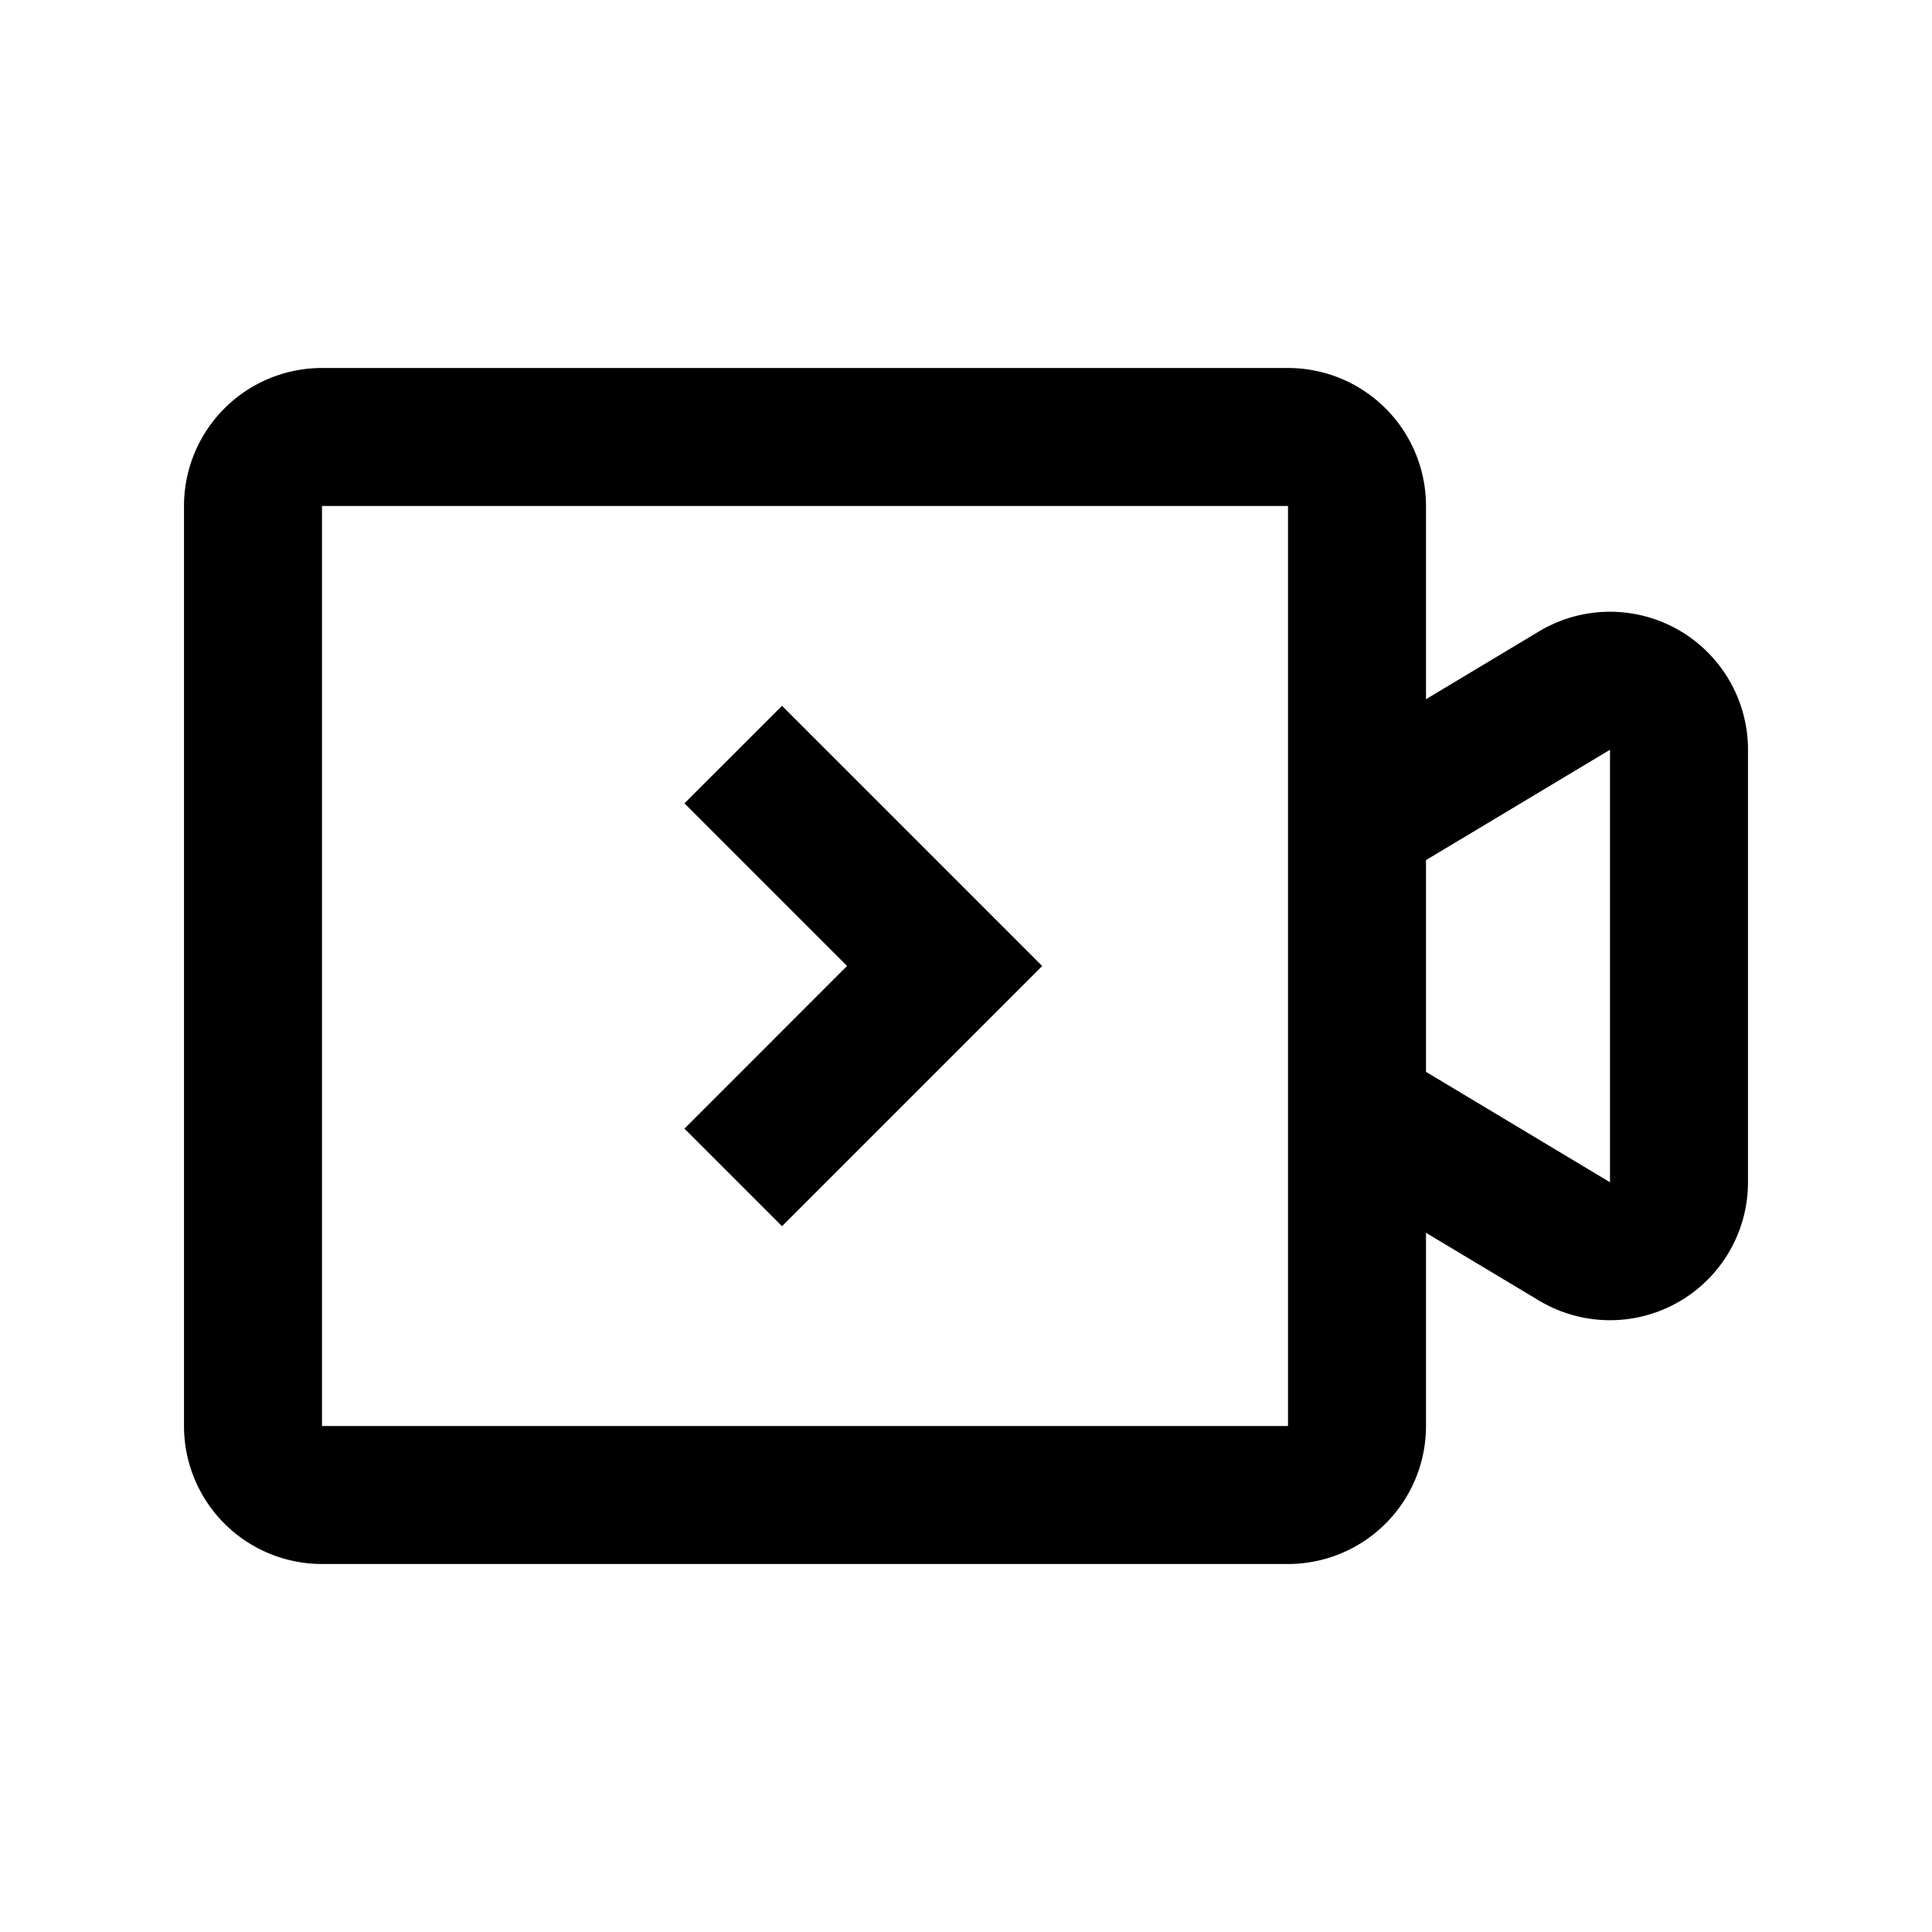<svg t="1734068509036" class="icon" viewBox="0 0 1024 1024" version="1.1" xmlns="http://www.w3.org/2000/svg" p-id="13131" width="200" height="200"><path d="M682.667 195.048a73.143 73.143 0 0 1 73.143 73.143v102.4l59.904-35.938A73.143 73.143 0 0 1 926.476 397.41V626.59a73.143 73.143 0 0 1-110.763 62.732L755.81 653.41V755.81a73.143 73.143 0 0 1-73.143 73.143H170.667a73.143 73.143 0 0 1-73.143-73.143V268.19a73.143 73.143 0 0 1 73.143-73.143h512z m0 73.143H170.667v487.619h512V268.19z m-268.19 105.886L552.399 512l-51.712 51.712L414.476 649.923l-51.712-51.712 86.187-86.235-86.187-86.187L414.476 374.101z m438.857 23.308l-97.524 58.49v112.226l97.524 58.514V397.41z" p-id="13132"></path></svg>